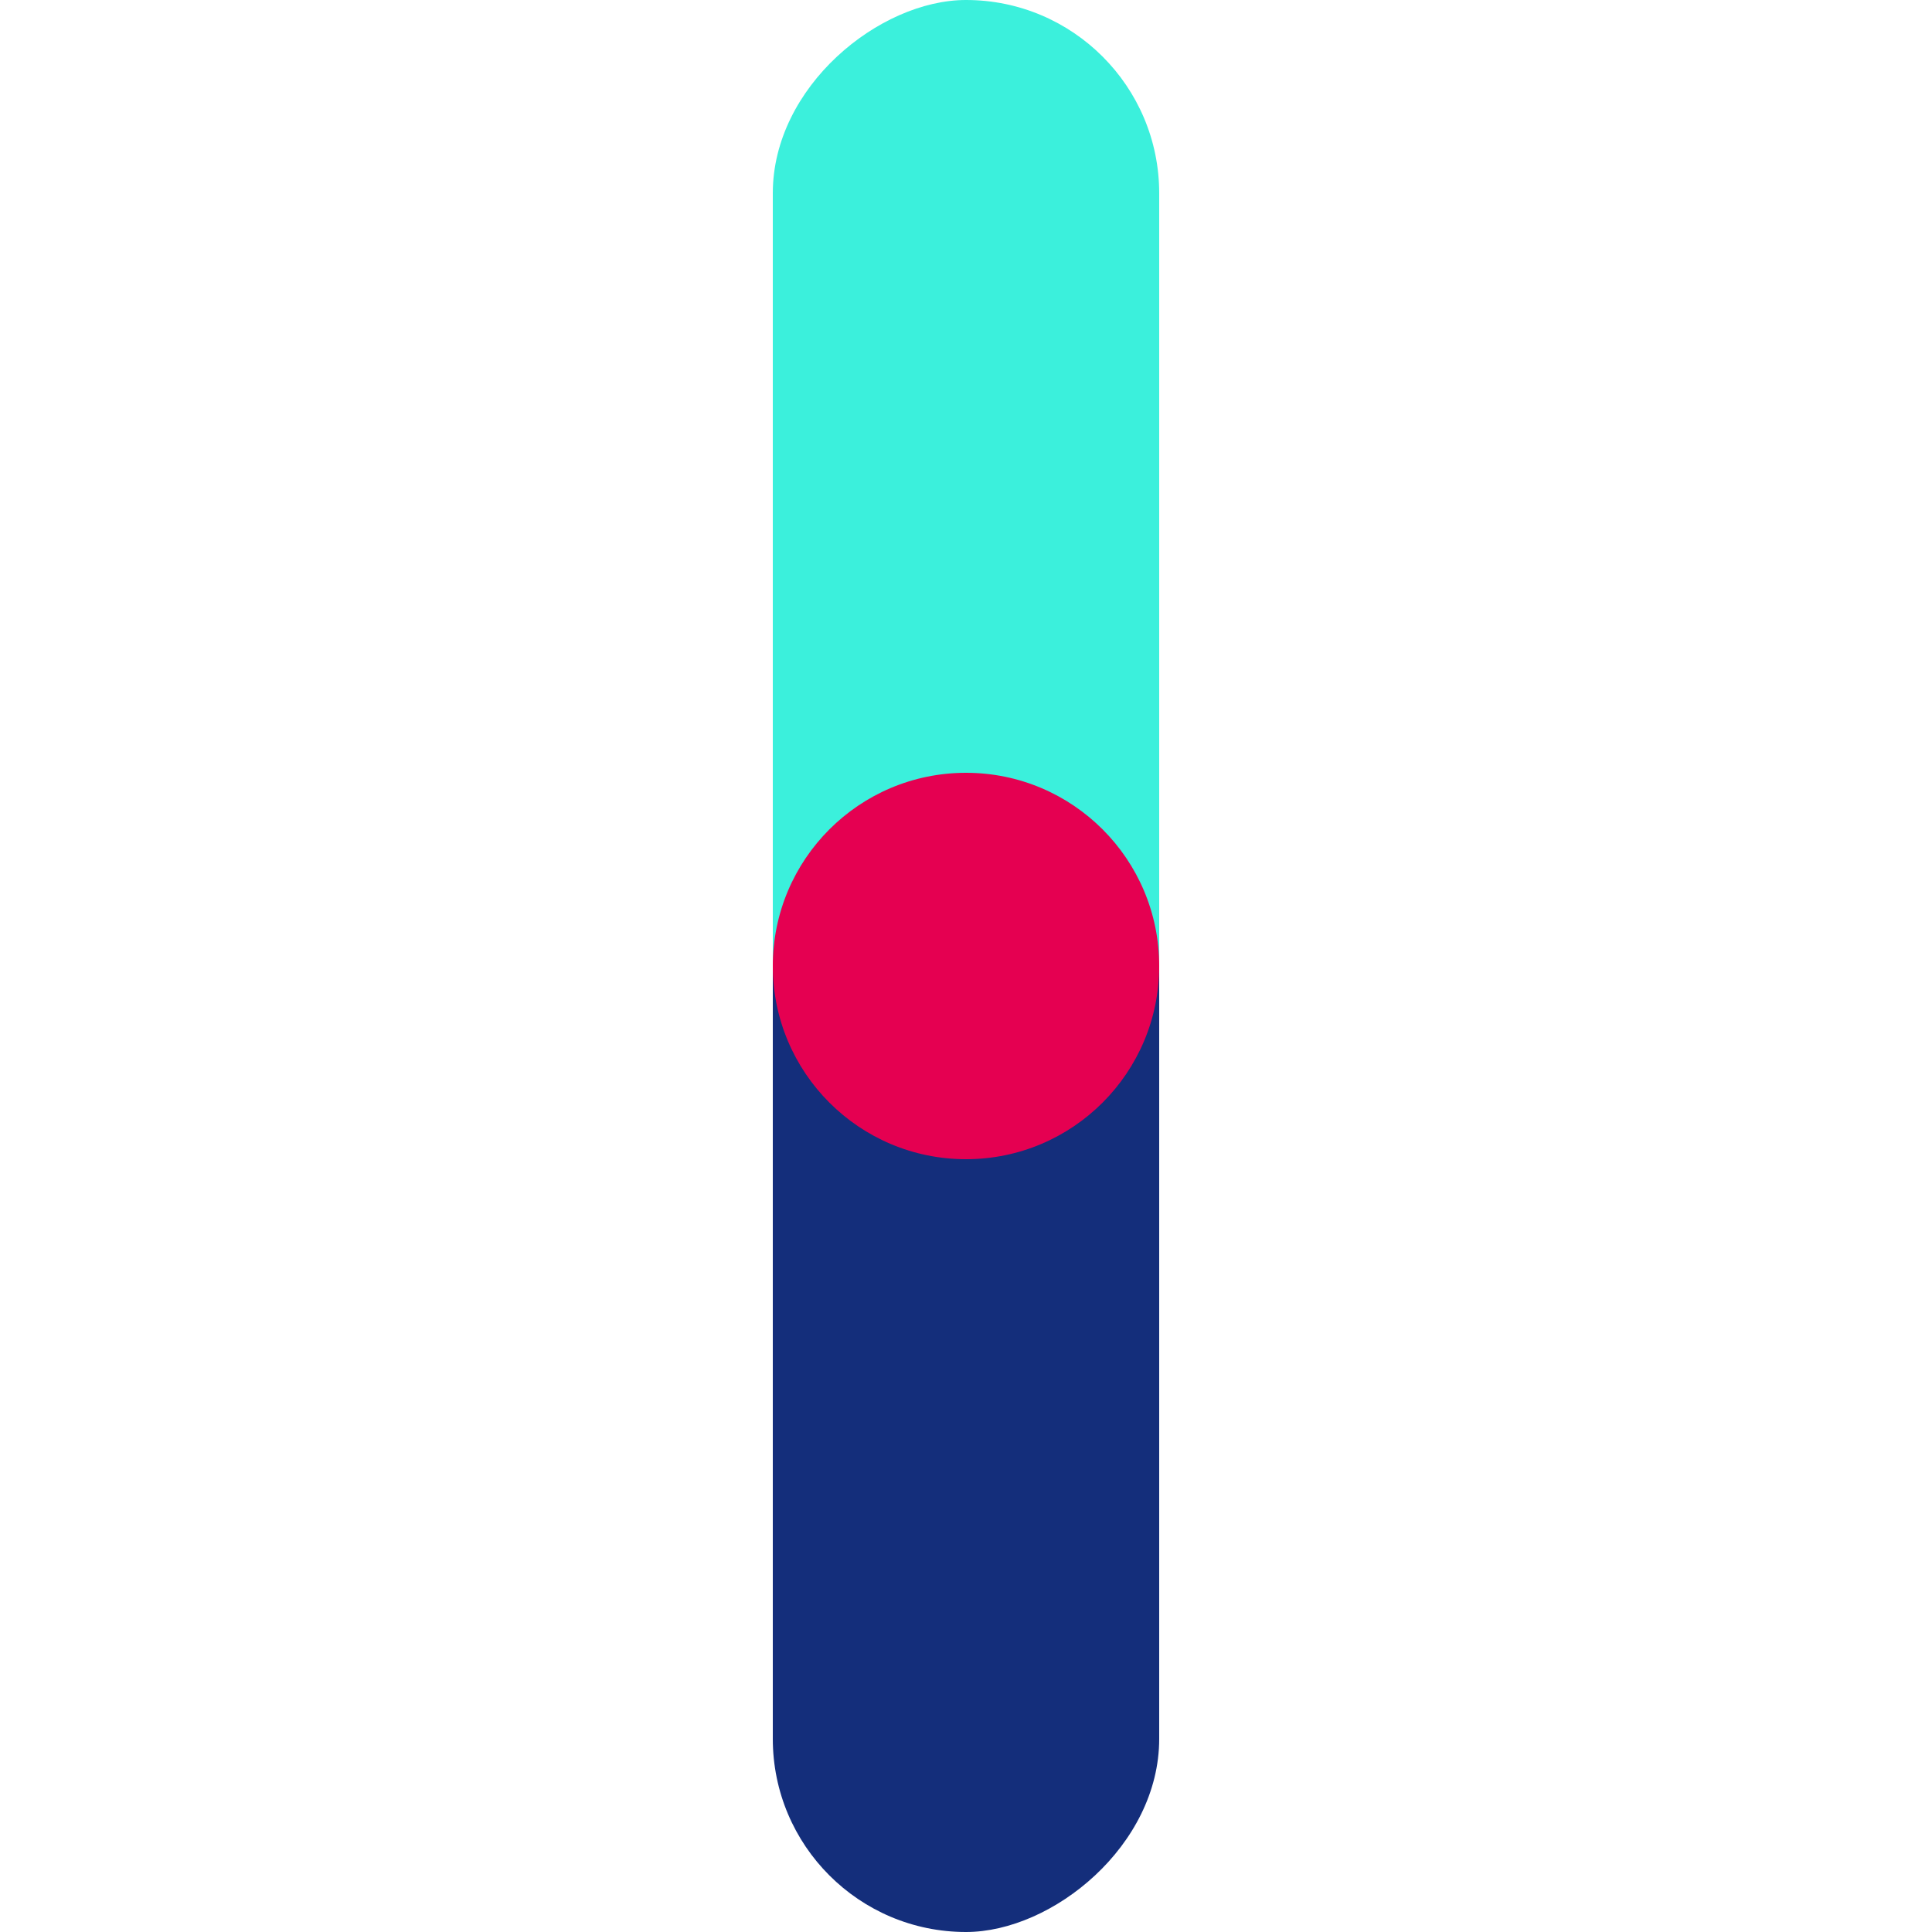 <?xml version="1.0" encoding="UTF-8"?><svg id="Calque_1" xmlns="http://www.w3.org/2000/svg" viewBox="0 0 150 150"><defs><style>.cls-1{fill:#e50051;}.cls-2{fill:#142e7b;}.cls-3{fill:#3bf0dc;}</style></defs><rect class="cls-3" x="30.5" y="29.5" width="89" height="30" rx="15" ry="15" transform="translate(30.5 119.5) rotate(-90)"/><rect class="cls-2" x="30.5" y="90.5" width="89" height="30" rx="15" ry="15" transform="translate(-30.5 180.5) rotate(-90)"/><circle class="cls-1" cx="75" cy="75" r="15"/></svg>